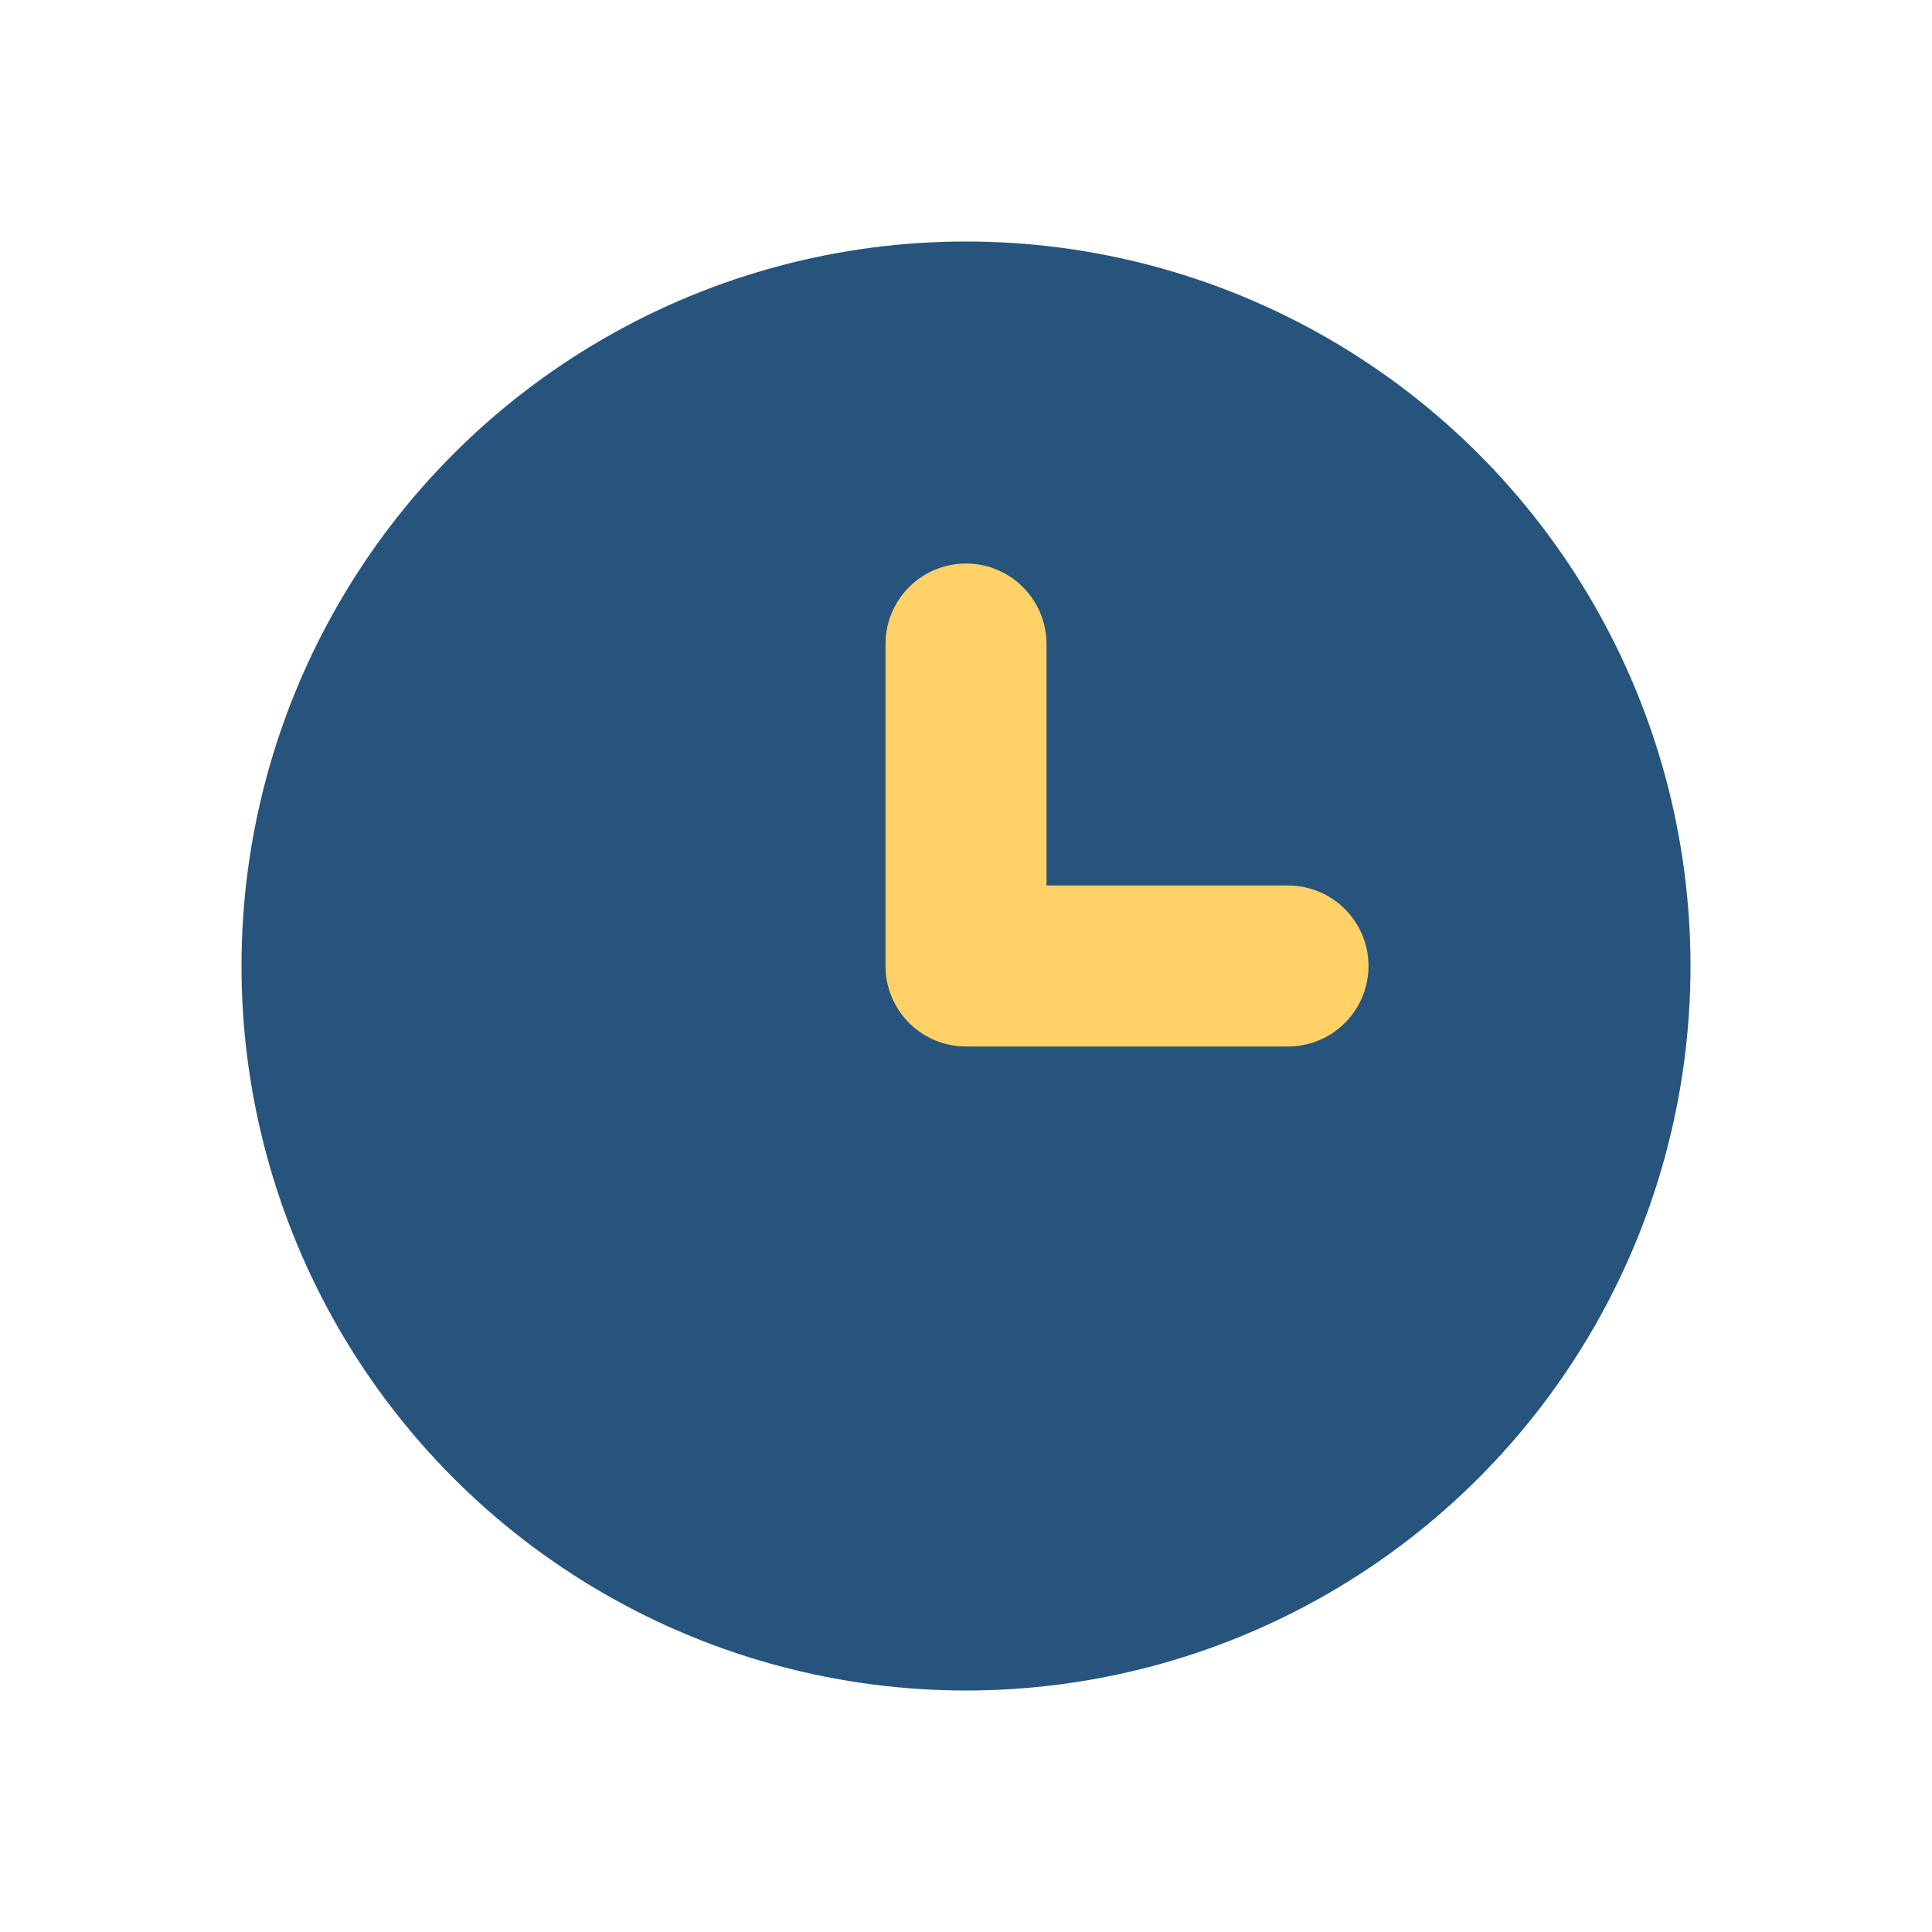 <?xml version="1.0" encoding="UTF-8"?>
<svg xmlns="http://www.w3.org/2000/svg" width="24" height="24" viewBox="0 0 24 24"><circle cx="12" cy="12" r="9" fill="#26547C"/><path d="M12 12V8M12 12h4" stroke="#FFD166" stroke-width="2" stroke-linecap="round"/></svg>